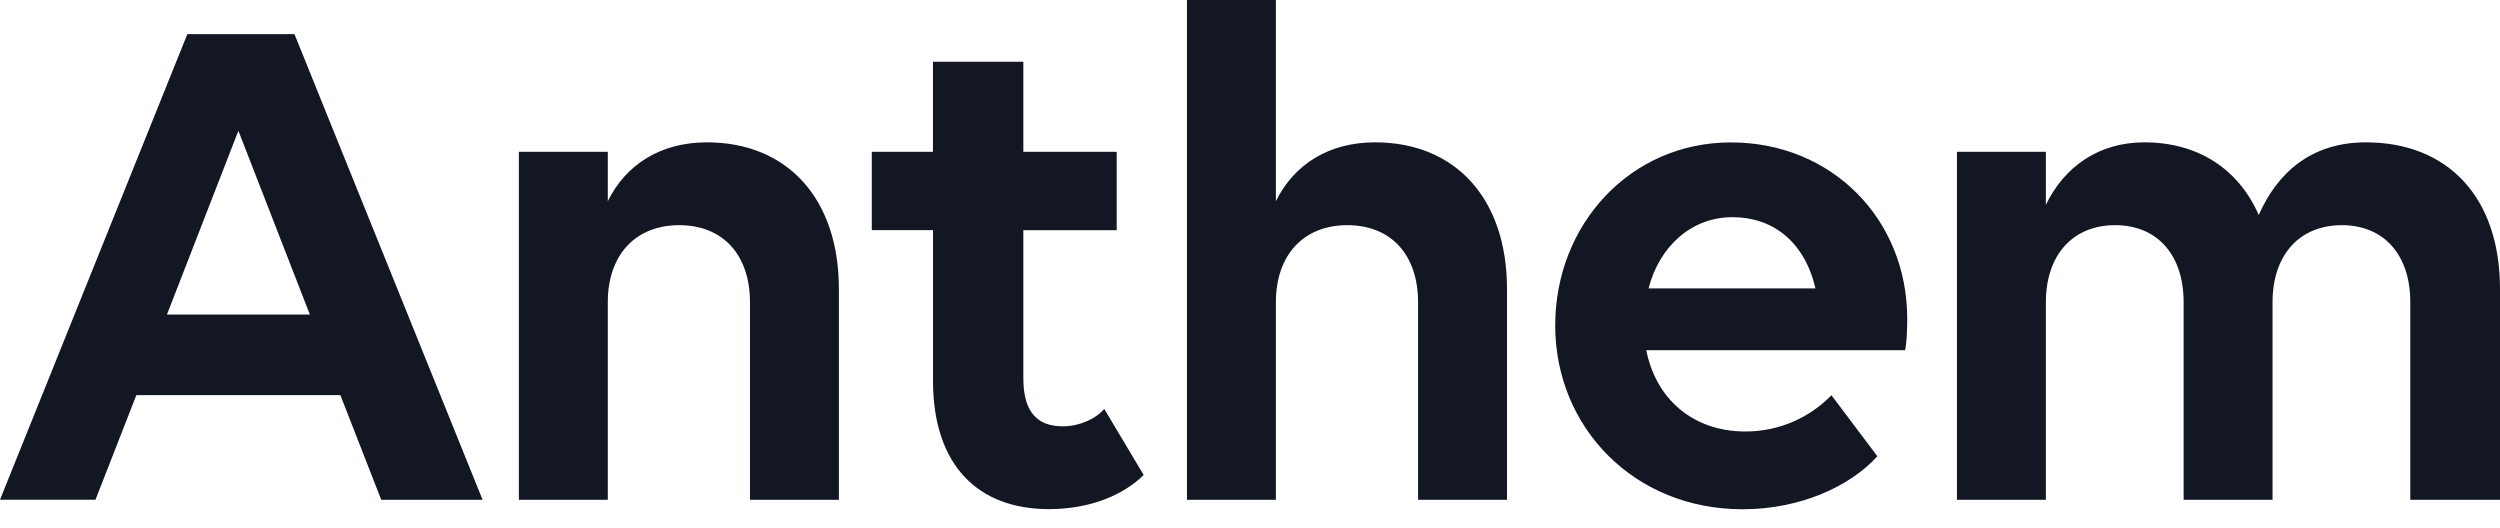 <svg width="109" height="23" viewBox="0 0 109 23" fill="none" xmlns="http://www.w3.org/2000/svg">
<path d="M14.844 17.229H5.944L4.163 21.788H0L8.168 1.489H12.839L21.041 21.791H16.622L14.842 17.232L14.844 17.229ZM13.51 13.714L10.394 5.702L7.279 13.714H13.507H13.51ZM22.623 6.619H26.5V8.773C27.295 7.157 28.82 6.206 30.822 6.206C34.318 6.206 36.576 8.645 36.576 12.604V21.791H32.699V13.176C32.699 11.116 31.523 9.817 29.615 9.817C27.706 9.817 26.5 11.116 26.5 13.176V21.791H22.623V6.619ZM38.007 6.619H40.677V2.691H44.618V6.619H48.688V10.038H44.618V16.498C44.618 17.922 45.192 18.587 46.334 18.587C47.064 18.587 47.765 18.27 48.146 17.829L49.864 20.709C49.037 21.533 47.606 22.198 45.732 22.198C42.65 22.198 40.679 20.299 40.679 16.592V10.035H38.01V6.616L38.007 6.619ZM51.752 0H55.629V8.773C56.424 7.157 57.949 6.206 59.951 6.206C63.447 6.206 65.705 8.645 65.705 12.604V21.791H61.828V13.176C61.828 11.116 60.653 9.817 58.744 9.817C56.836 9.817 55.629 11.116 55.629 13.176V21.791H51.752V0ZM67.807 14.189C67.807 9.786 71.081 6.209 75.466 6.209C79.851 6.209 83.156 9.534 83.156 13.906C83.156 14.413 83.125 15.016 83.06 15.268H71.777C72.189 17.359 73.779 18.813 76.099 18.813C77.656 18.813 78.959 18.148 79.851 17.232L81.853 19.892C80.677 21.191 78.516 22.204 75.974 22.204C71.237 22.204 67.807 18.624 67.807 14.192V14.189ZM71.876 12.573H79.155C78.678 10.547 77.312 9.469 75.531 9.469C73.751 9.469 72.353 10.737 71.876 12.573ZM85.323 21.791V6.619H89.2V8.931C89.995 7.284 91.489 6.206 93.491 6.206C95.811 6.206 97.592 7.347 98.481 9.373C99.276 7.567 100.739 6.206 103.153 6.206C106.68 6.206 109 8.549 109 12.604V21.791H105.089V13.176C105.089 11.116 103.945 9.817 102.102 9.817C100.259 9.817 99.083 11.116 99.083 13.176V21.791H95.206V13.176C95.206 11.116 94.062 9.817 92.219 9.817C90.376 9.817 89.2 11.116 89.2 13.176V21.791H85.323Z" fill="#121723"/>
</svg>
